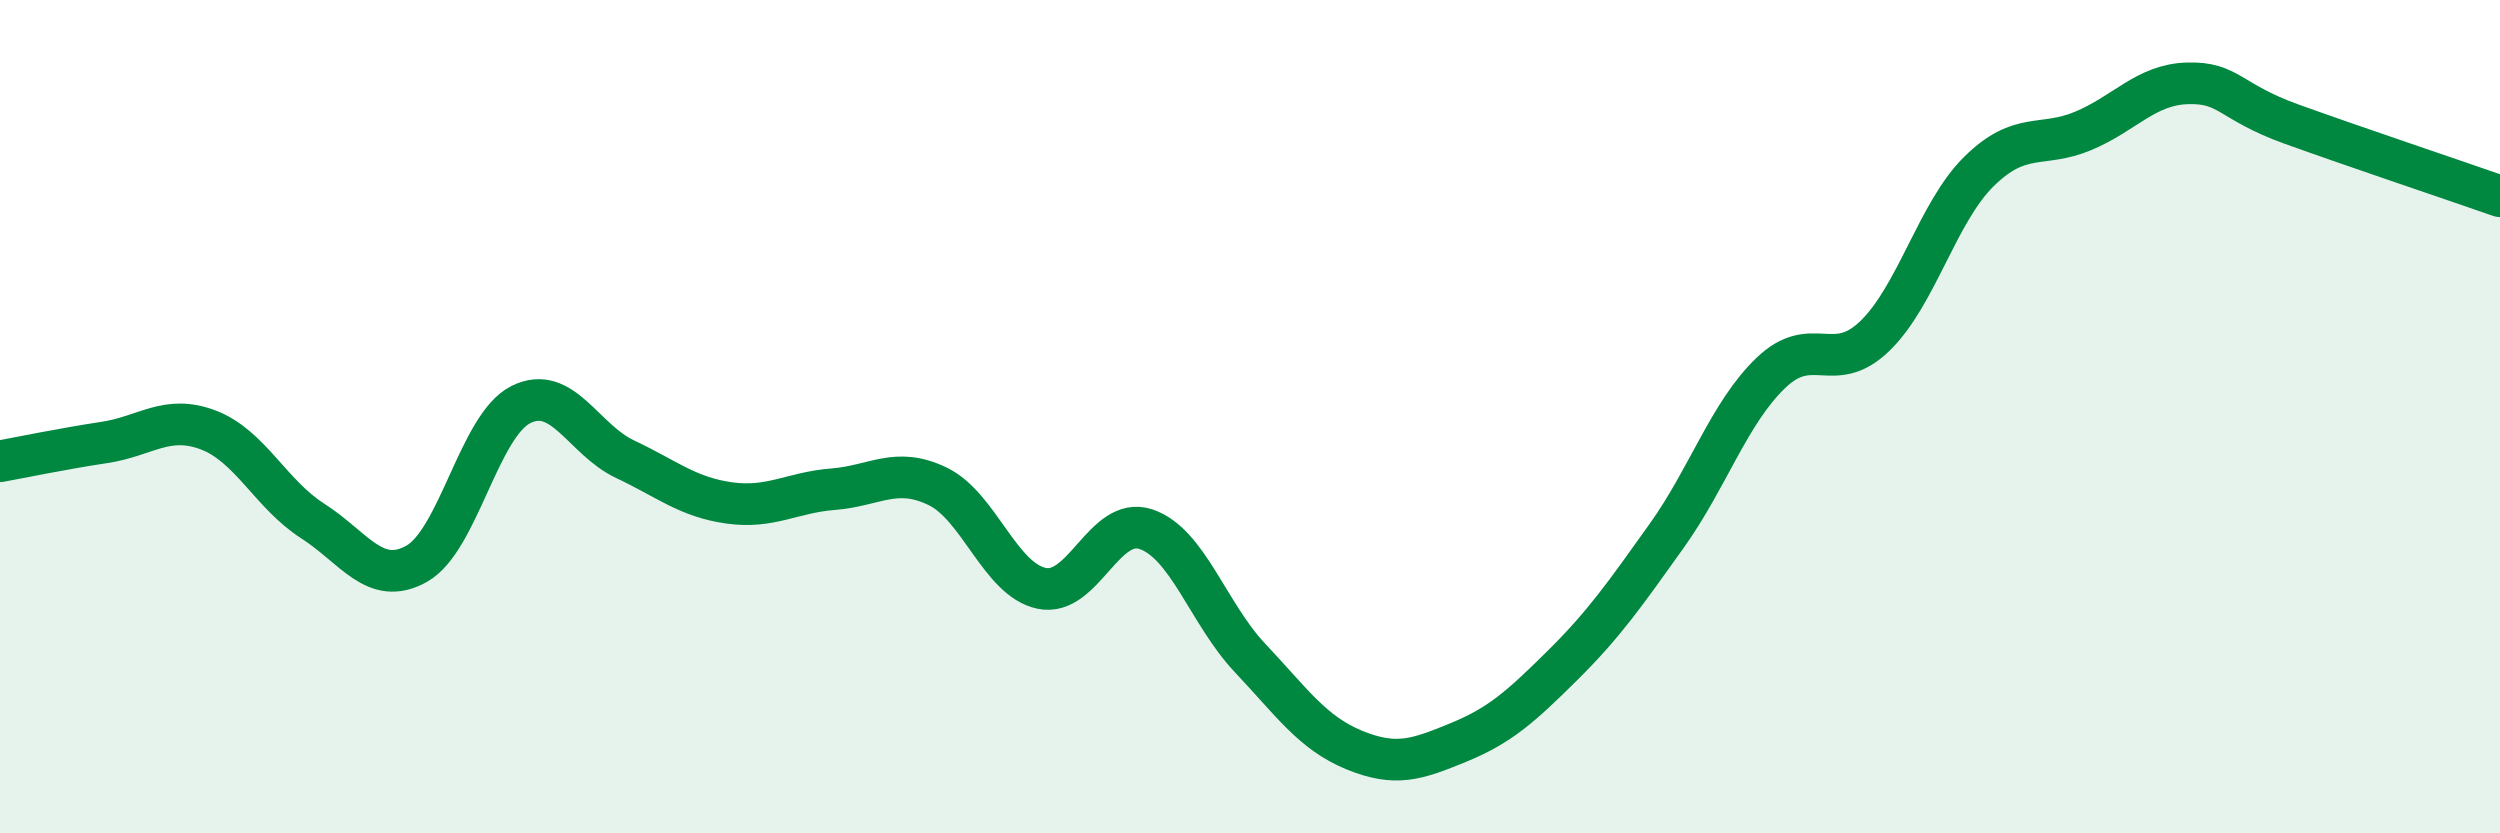 
    <svg width="60" height="20" viewBox="0 0 60 20" xmlns="http://www.w3.org/2000/svg">
      <path
        d="M 0,11.07 C 0.5,10.98 1.5,10.77 2.5,10.62 C 3.5,10.47 4,9.94 5,10.32 C 6,10.7 6.5,11.86 7.5,12.5 C 8.5,13.14 9,14.09 10,13.53 C 11,12.97 11.5,10.21 12.5,9.71 C 13.5,9.21 14,10.55 15,11.02 C 16,11.49 16.5,11.93 17.5,12.07 C 18.5,12.21 19,11.82 20,11.74 C 21,11.66 21.5,11.19 22.5,11.67 C 23.5,12.15 24,13.91 25,14.12 C 26,14.33 26.5,12.37 27.5,12.7 C 28.5,13.03 29,14.73 30,15.79 C 31,16.85 31.5,17.59 32.5,18 C 33.5,18.41 34,18.23 35,17.82 C 36,17.41 36.5,16.96 37.5,15.97 C 38.5,14.98 39,14.26 40,12.86 C 41,11.46 41.5,9.91 42.5,8.95 C 43.5,7.99 44,9.03 45,8.06 C 46,7.09 46.5,5.09 47.5,4.11 C 48.5,3.13 49,3.56 50,3.14 C 51,2.72 51.5,2.03 52.5,2 C 53.5,1.97 53.5,2.44 55,2.98 C 56.5,3.52 59,4.36 60,4.71L60 20L0 20Z"
        fill="#008740"
        opacity="0.1"
        stroke-linecap="round"
        stroke-linejoin="round"
      />
      <path
        d="M 0,11.07 C 0.5,10.98 1.5,10.77 2.5,10.62 C 3.5,10.47 4,9.94 5,10.32 C 6,10.7 6.5,11.86 7.5,12.5 C 8.5,13.14 9,14.09 10,13.53 C 11,12.97 11.5,10.21 12.5,9.71 C 13.5,9.21 14,10.55 15,11.02 C 16,11.49 16.5,11.93 17.5,12.07 C 18.5,12.21 19,11.82 20,11.74 C 21,11.66 21.5,11.19 22.5,11.67 C 23.5,12.15 24,13.91 25,14.12 C 26,14.33 26.5,12.37 27.5,12.7 C 28.5,13.03 29,14.73 30,15.79 C 31,16.85 31.5,17.59 32.5,18 C 33.5,18.41 34,18.23 35,17.82 C 36,17.41 36.5,16.96 37.5,15.97 C 38.5,14.98 39,14.26 40,12.86 C 41,11.46 41.5,9.91 42.5,8.95 C 43.5,7.99 44,9.03 45,8.06 C 46,7.09 46.5,5.09 47.5,4.11 C 48.5,3.13 49,3.56 50,3.14 C 51,2.72 51.5,2.03 52.5,2 C 53.5,1.97 53.5,2.44 55,2.98 C 56.5,3.52 59,4.36 60,4.71"
        stroke="#008740"
        stroke-width="1"
        fill="none"
        stroke-linecap="round"
        stroke-linejoin="round"
      />
    </svg>
  